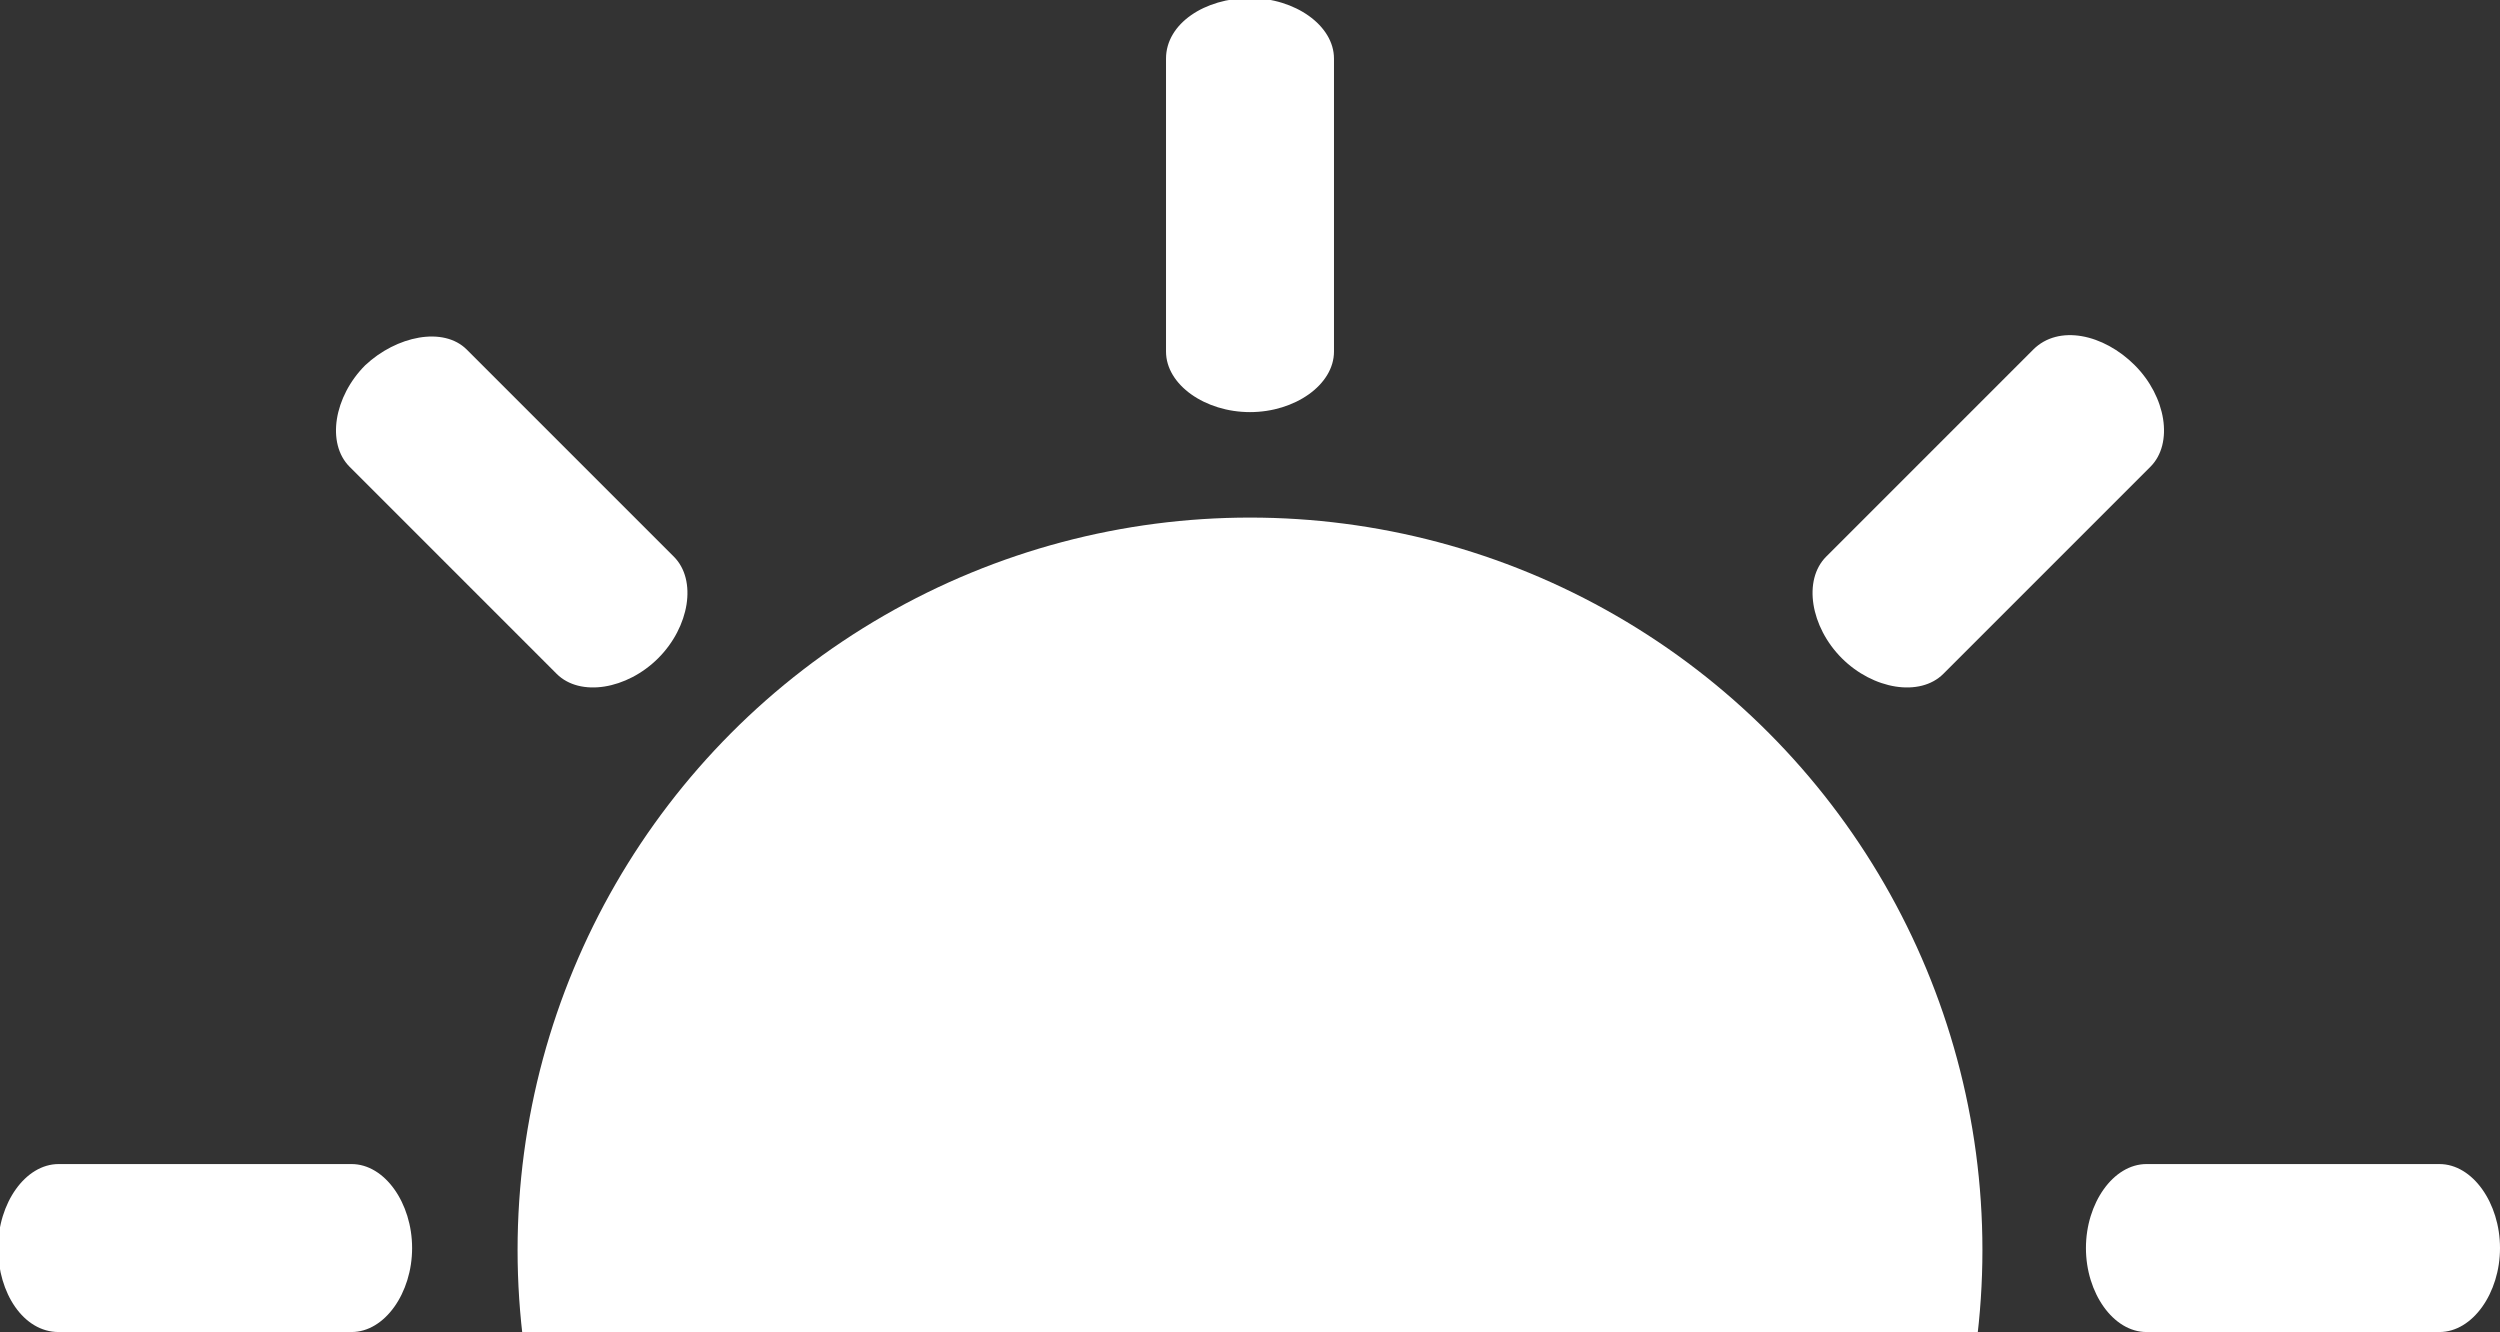 <svg xmlns="http://www.w3.org/2000/svg" viewBox="-241 333 128 68.2" enable-background="new -241 333 128 68.2"><rect x="-241" y="333" width="128" height="68.2" fill="#333333" stroke="none"/><g fill="#fff"><circle cx="-177" cy="397" r="37.5"/><path d="m-223 401.2h-15c-1.8 0-3.1-2-3.1-4.3s1.4-4.3 3.1-4.3h15c1.7 0 3.1 2 3.1 4.3s-1.4 4.3-3.1 4.3"/><path d="m-116.1 401.2h-15c-1.7 0-3.1-2-3.1-4.3s1.4-4.3 3.1-4.3h15c1.7 0 3.1 2 3.1 4.3s-1.4 4.3-3.1 4.3"/><path d="m-181.3 351v-15c0-1.8 2-3.1 4.3-3.1s4.3 1.4 4.3 3.1v15c0 1.7-2 3.1-4.3 3.1s-4.3-1.4-4.3-3.1"/><path d="m-147.5 361.5l10.6-10.6c1.3-1.3 3.6-.8 5.2.8 1.6 1.6 2 4 .8 5.2l-10.6 10.6c-1.2 1.2-3.6.8-5.2-.8-1.6-1.6-2-4-.8-5.2"/><path d="m-217.1 350.9l10.6 10.6c1.2 1.2.8 3.6-.8 5.2-1.6 1.6-4 2-5.2.8l-10.6-10.6c-1.2-1.2-.8-3.6.8-5.2 1.6-1.5 4-2 5.2-.8"/></g></svg>
